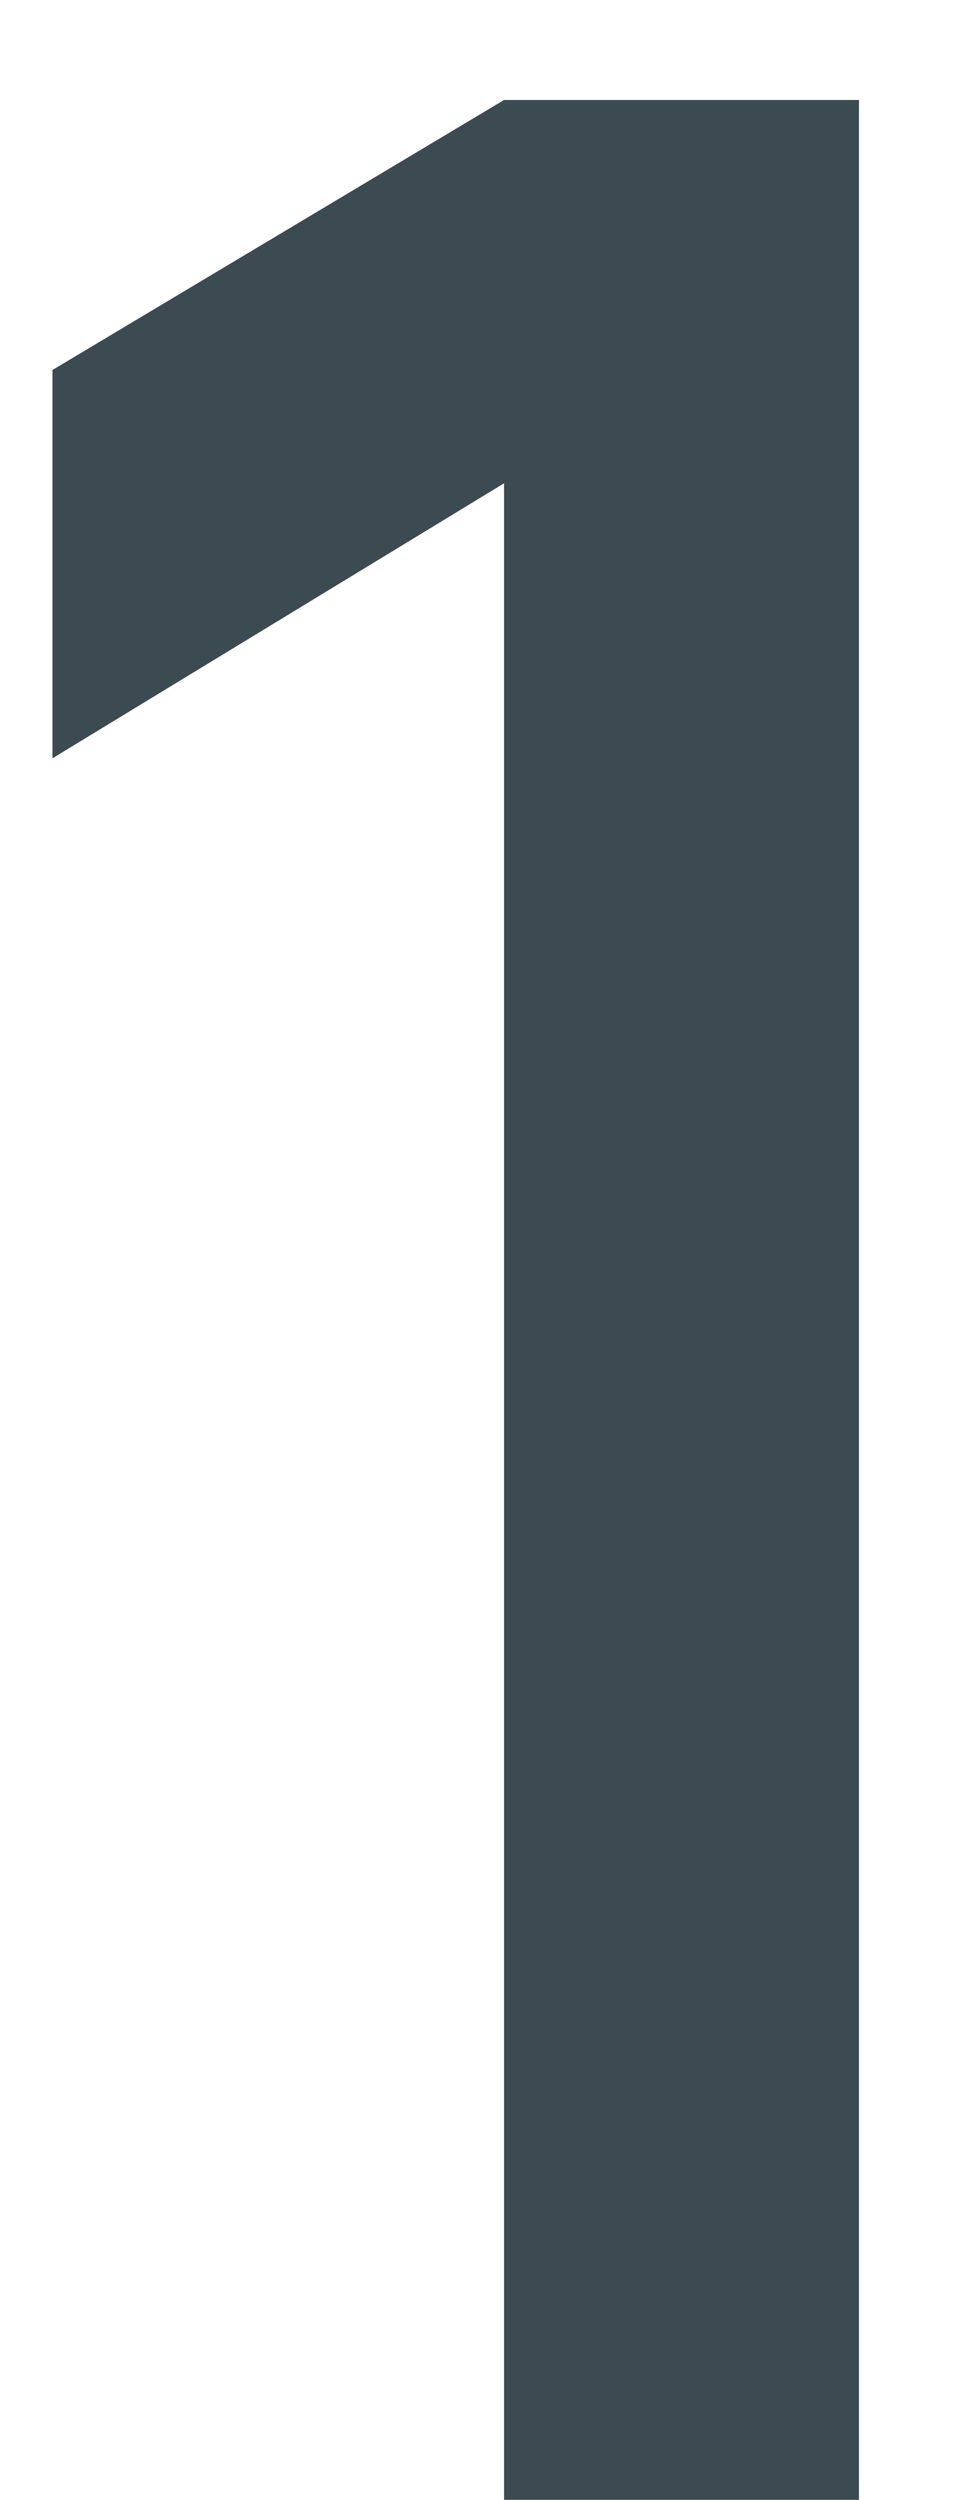 <?xml version="1.0" encoding="UTF-8"?> <svg xmlns="http://www.w3.org/2000/svg" width="7" height="18" viewBox="0 0 7 18" fill="none"><path d="M3.63 18V3.48L0.378 5.46V2.664L3.63 0.72H6.186V18H3.63Z" fill="#3C4A51"></path></svg> 